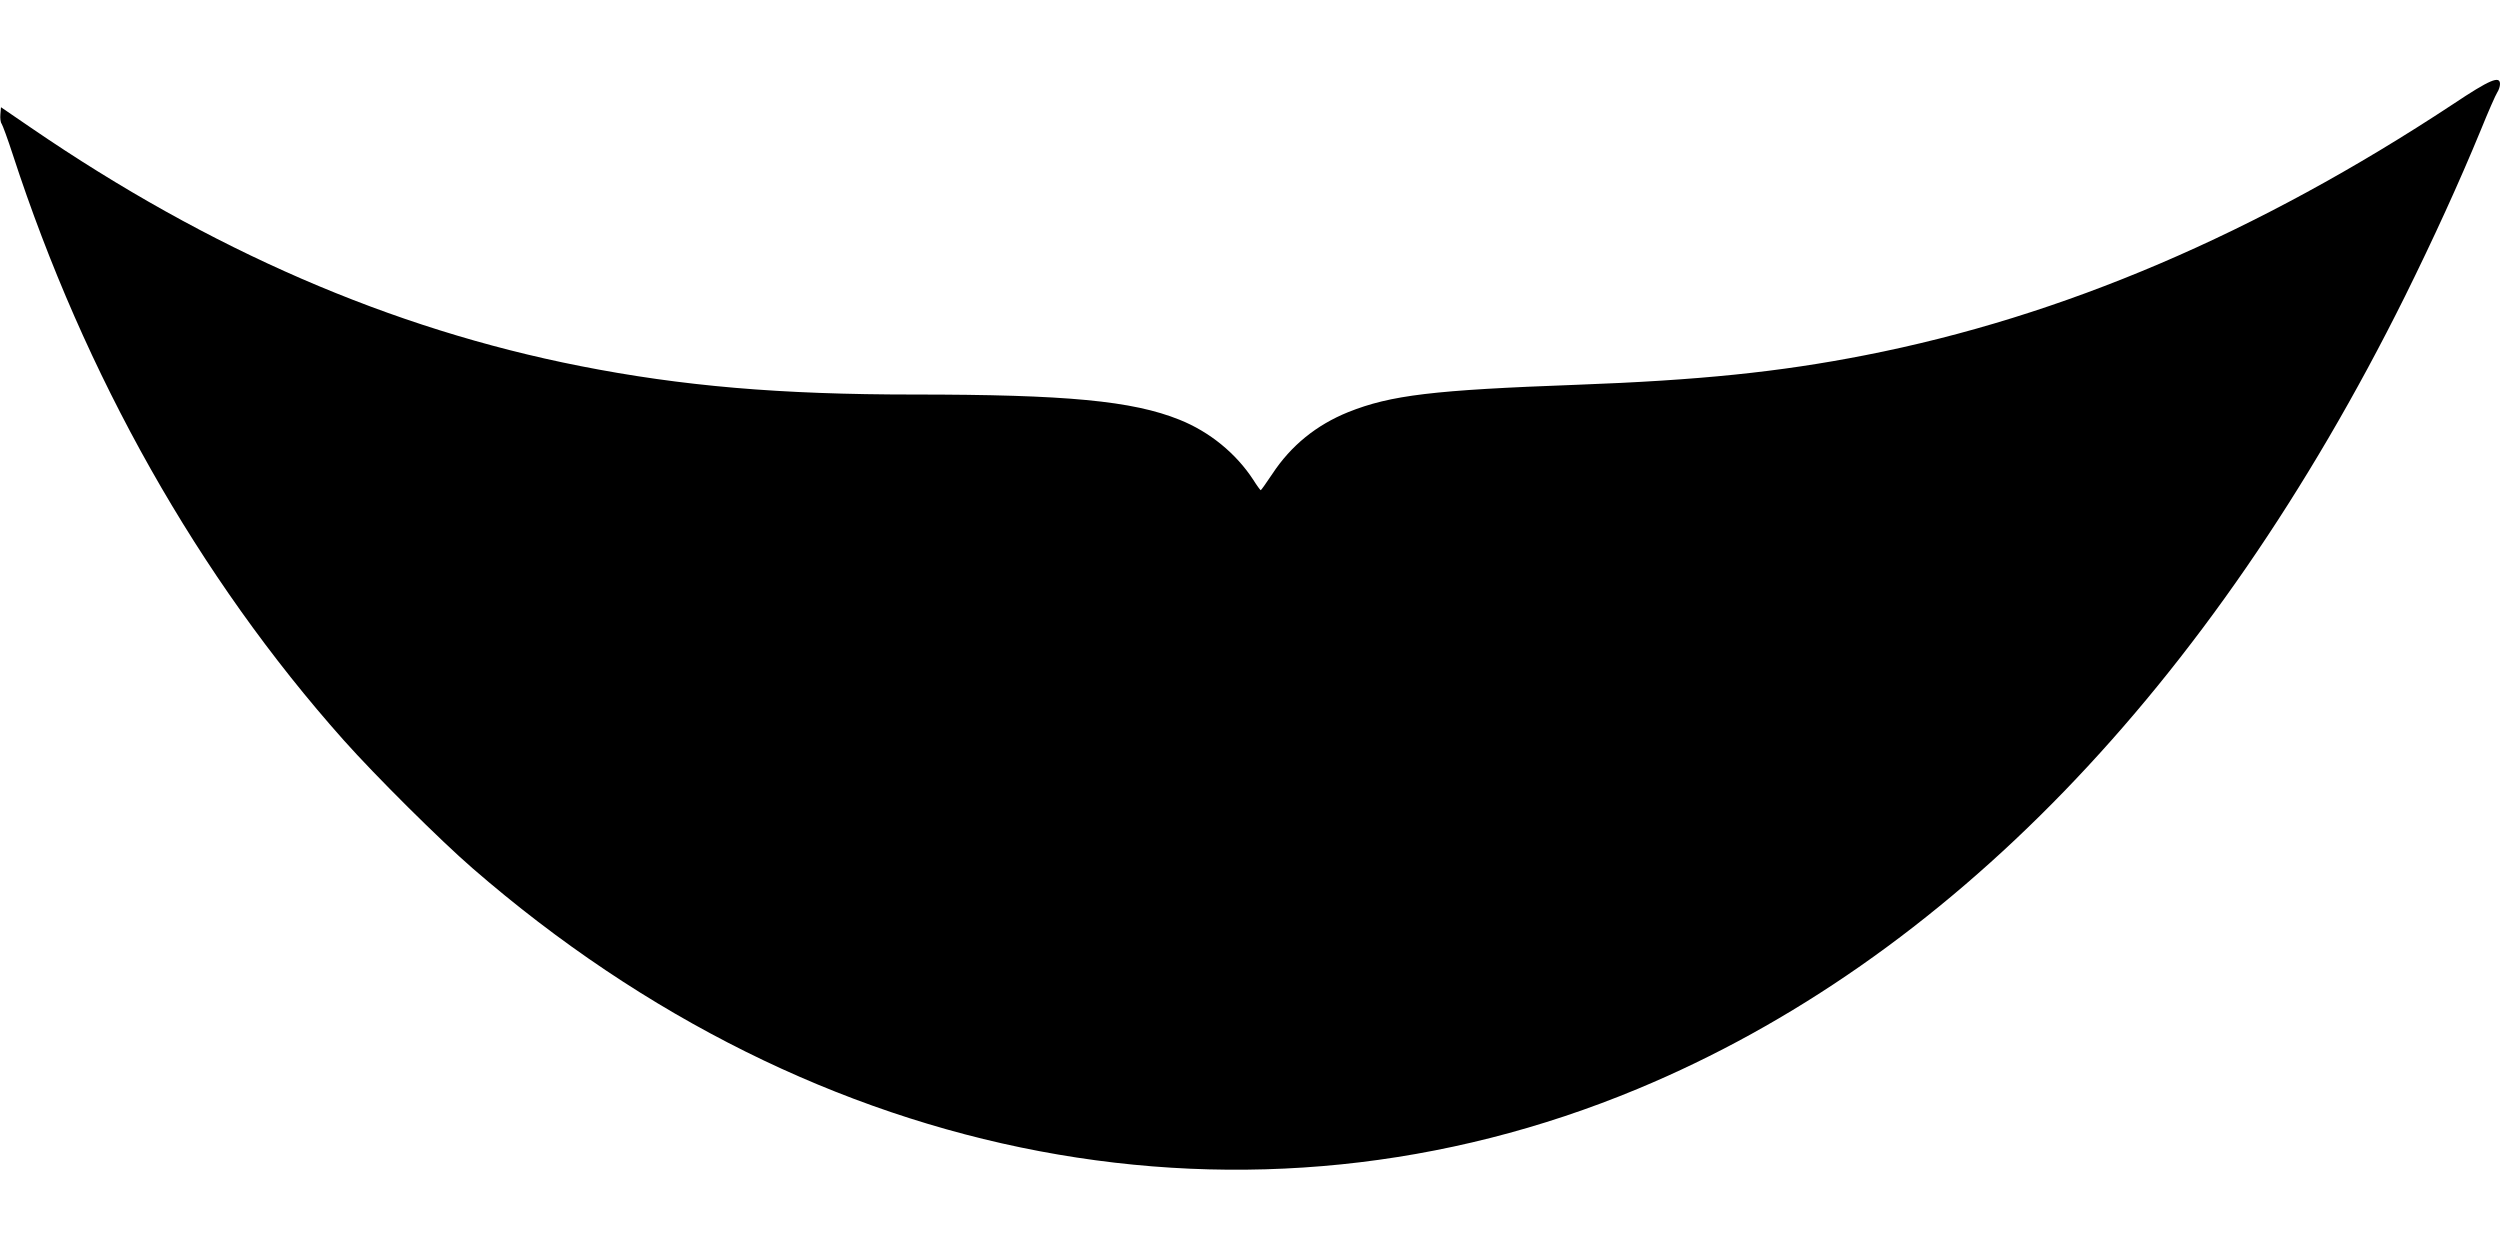 <?xml version="1.0" standalone="no"?>
<!DOCTYPE svg PUBLIC "-//W3C//DTD SVG 20010904//EN"
 "http://www.w3.org/TR/2001/REC-SVG-20010904/DTD/svg10.dtd">
<svg version="1.0" xmlns="http://www.w3.org/2000/svg"
 width="1280pt" height="640pt" viewBox="0 0 1280 640"
 preserveAspectRatio="xMidYMid meet">
<g transform="translate(0,640) scale(0.1,-0.1)"
fill="#000000" stroke="none">
<path d="M12560 5867 c-1003 -662 -1999 -1088 -3012 -1286 -438 -86 -849 -128
-1473 -151 -738 -27 -954 -53 -1172 -140 -163 -66 -293 -171 -389 -317 -30
-45 -57 -83 -59 -83 -2 0 -20 24 -38 53 -88 135 -223 246 -378 308 -241 97
-579 129 -1360 129 -687 0 -1187 43 -1709 146 -968 191 -1897 594 -2810 1219
l-155 106 -3 -36 c-2 -20 1 -42 6 -48 5 -7 31 -77 57 -157 369 -1133 951
-2165 1695 -3000 161 -181 495 -513 660 -656 1765 -1532 3985 -1953 5965
-1129 1582 658 2931 2052 3928 4057 145 293 277 581 389 853 38 94 76 180 84
192 8 12 14 31 14 43 0 44 -51 23 -240 -103z"/>
</g>
</svg>
